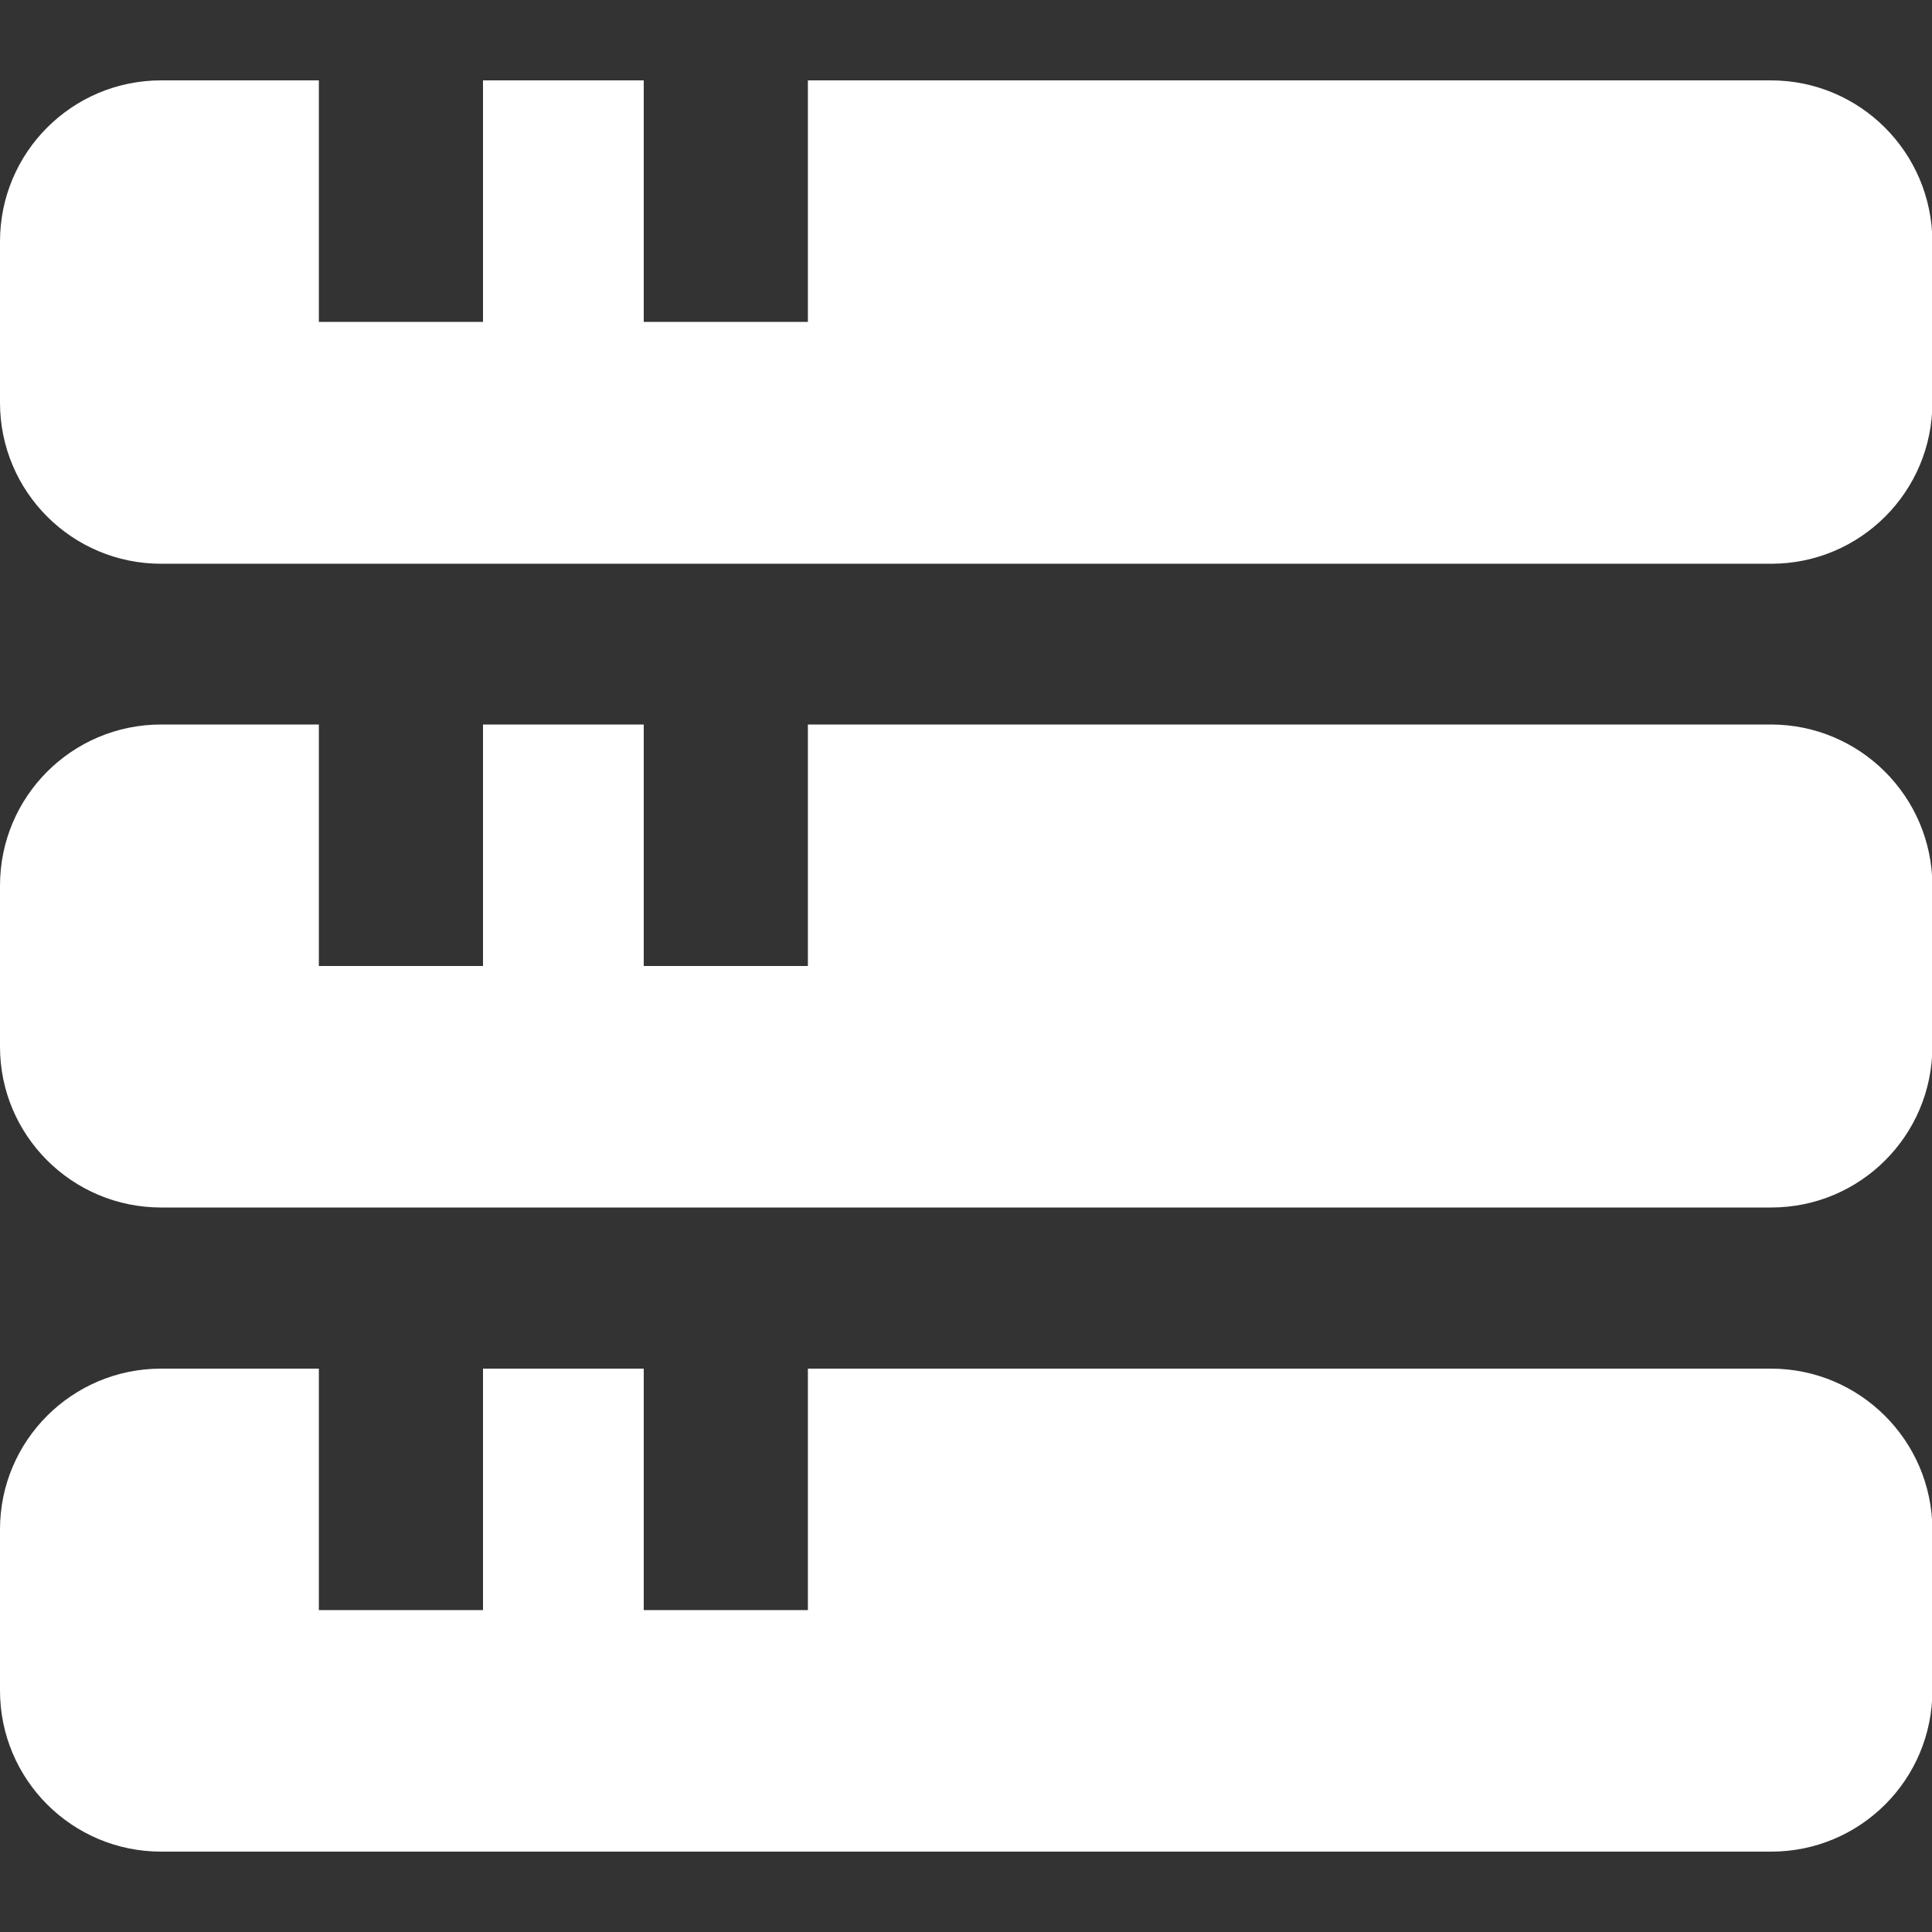 <svg xmlns="http://www.w3.org/2000/svg" xmlns:xlink="http://www.w3.org/1999/xlink" id="Layer_1" x="0px" y="0px" viewBox="0 0 512 512" style="enable-background:new 0 0 512 512;" xml:space="preserve"><rect x="0" y="0" width="512" height="512" fill="#333333" stroke="none"/><style type="text/css">	.st0{fill:#FFFFFF;}</style><path class="st0" d="M469.3,21.3H214.1v64h-43.5v-64H128v64H84.5v-64H42.7C19.1,21.3,0,40.4,0,64v42.7c0,23.6,19.1,42.7,42.7,42.7 h426.7c23.6,0,42.7-19.1,42.7-42.7V64C512,40.4,492.9,21.3,469.3,21.3z"></path><path class="st0" d="M469.3,192H214.1v64h-43.5v-64H128v64H84.5v-64H42.7C19.1,192,0,211.1,0,234.7v42.7C0,300.9,19.1,320,42.7,320 h426.7c23.6,0,42.7-19.1,42.7-42.7v-42.7C512,211.1,492.9,192,469.3,192z"></path><path class="st0" d="M469.3,362.7H214.1v64h-43.5v-64H128v64H84.5v-64H42.7C19.1,362.7,0,381.8,0,405.3V448 c0,23.6,19.1,42.7,42.7,42.7h426.7c23.6,0,42.7-19.1,42.7-42.7v-42.7C512,381.8,492.9,362.7,469.3,362.7z"></path></svg>